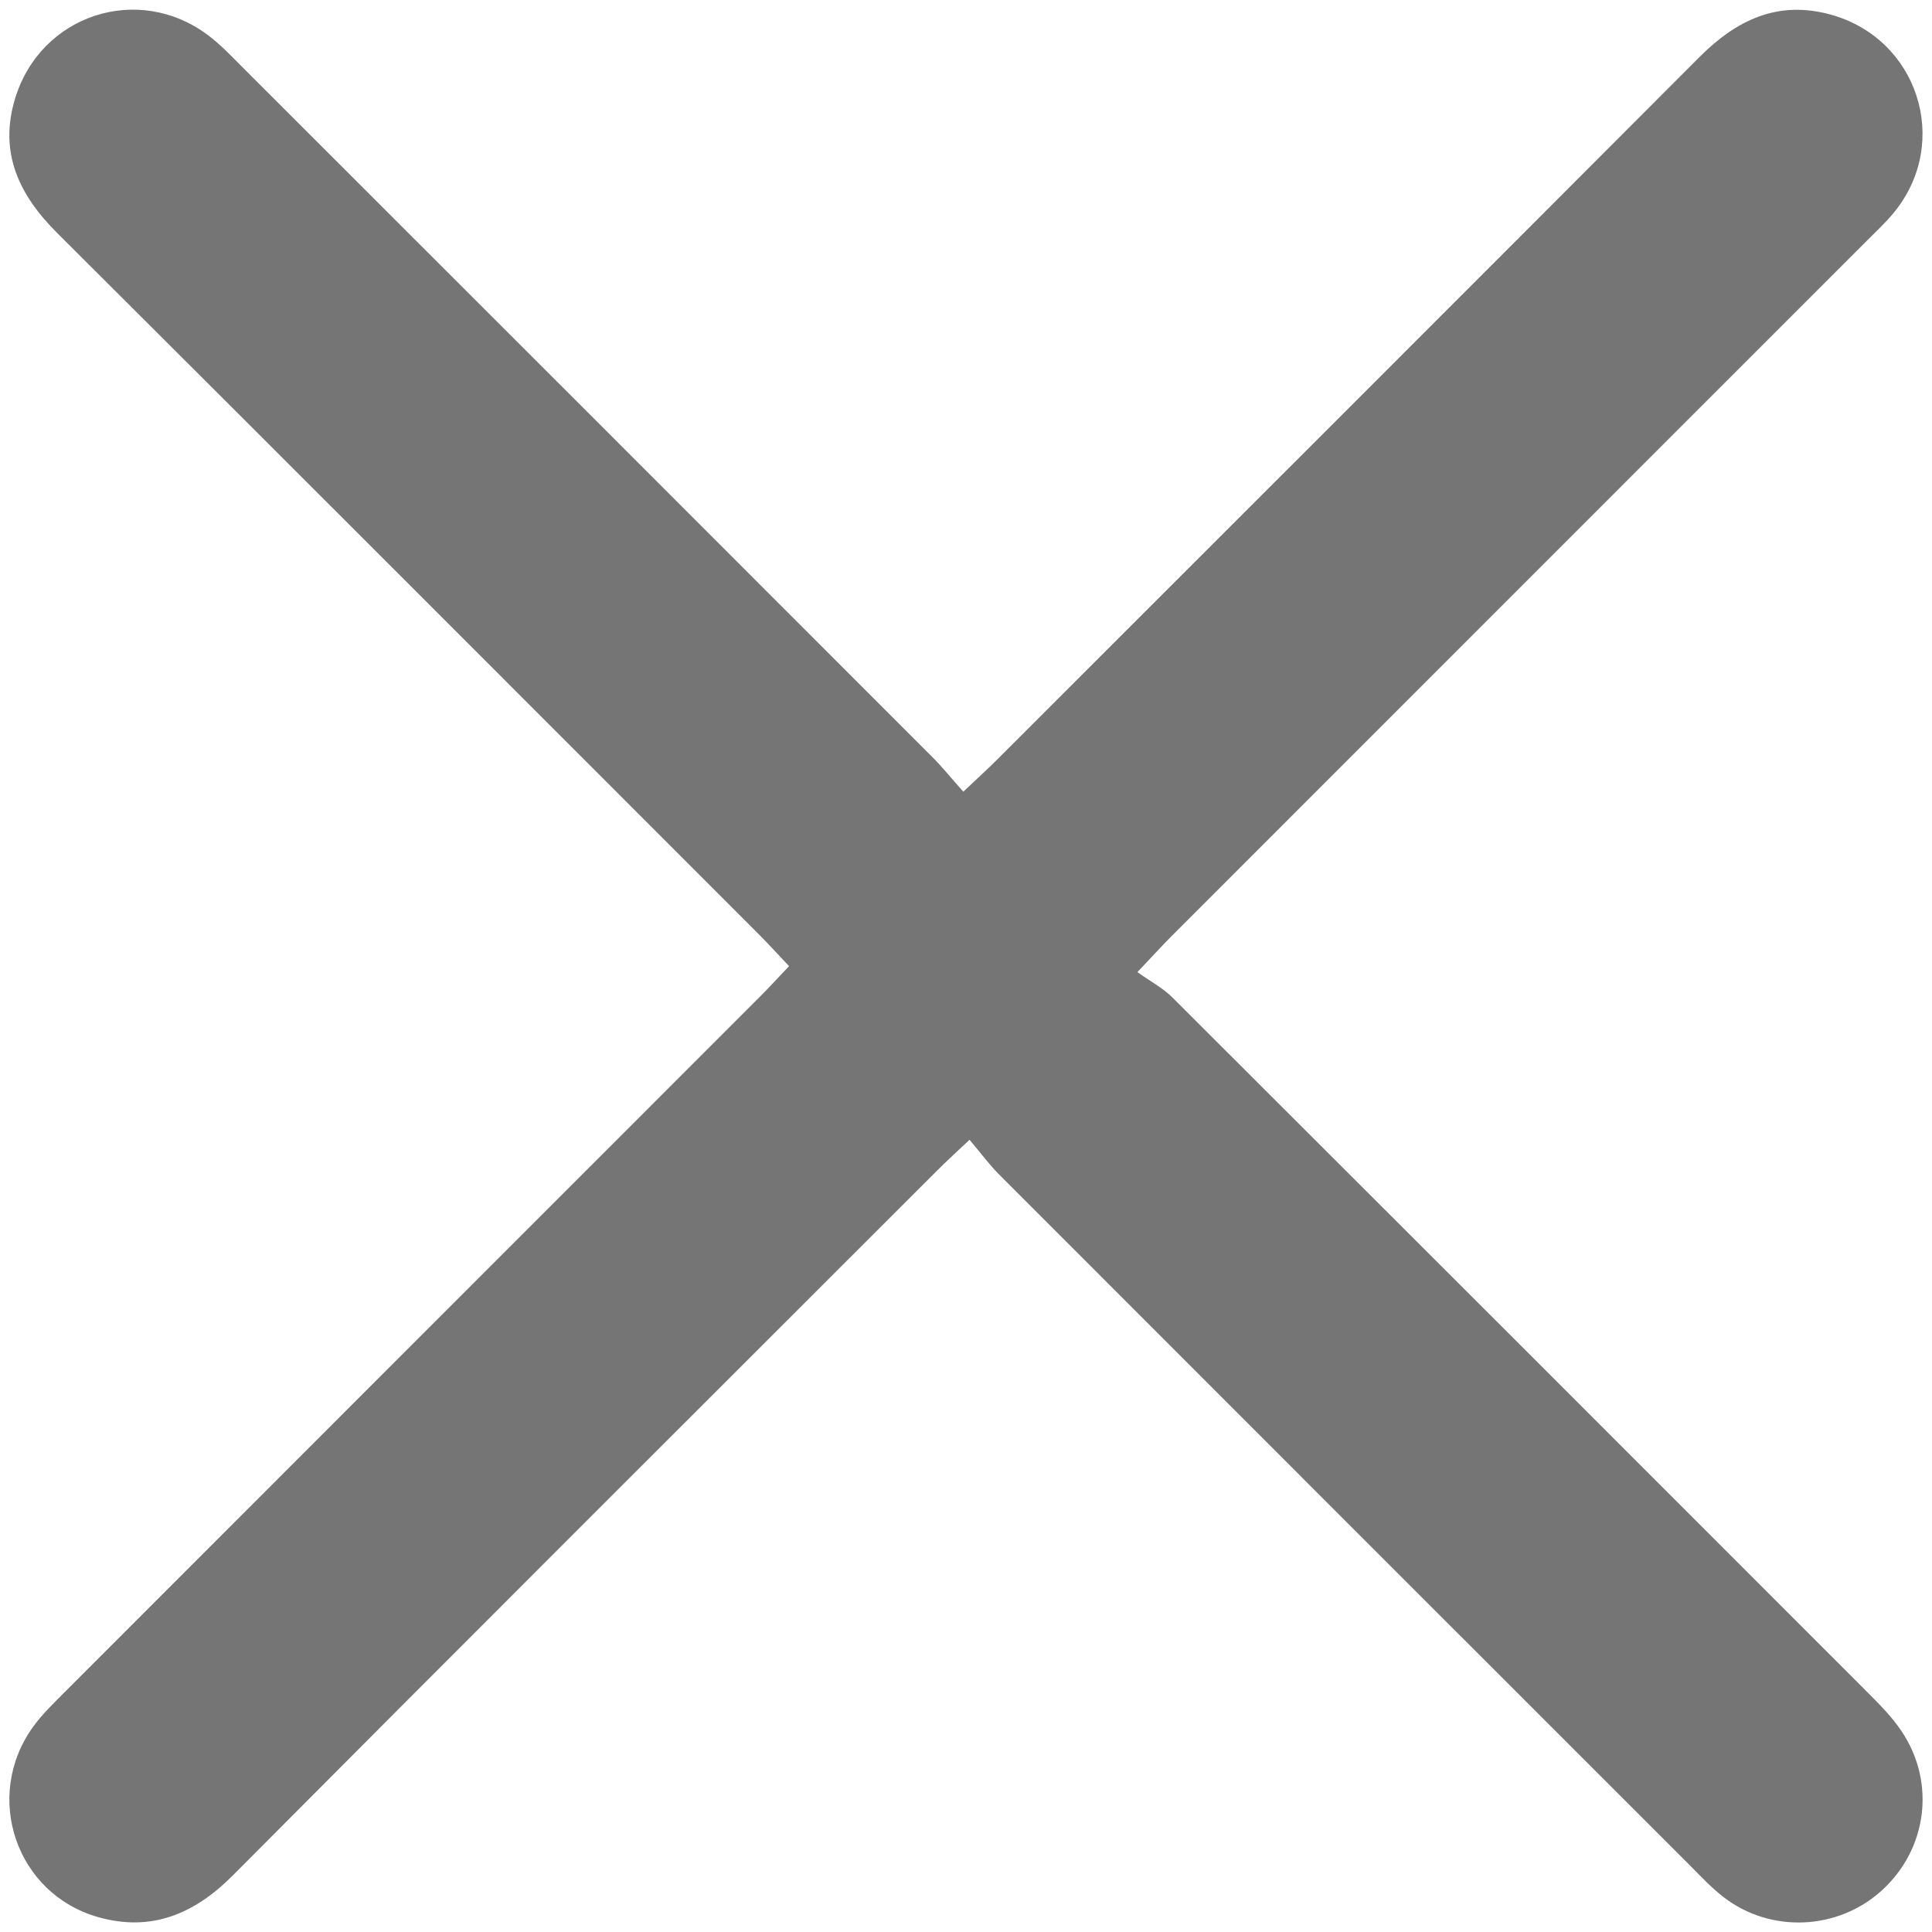 <?xml version="1.0" encoding="UTF-8"?>
<svg id="Layer_1" data-name="Layer 1" xmlns="http://www.w3.org/2000/svg" width="18" height="18" viewBox="0 0 18 18">
  <defs>
    <style>
      .cls-1 {
        fill: #757575;
        stroke-width: 0px;
      }
    </style>
  </defs>
  <path class="cls-1" d="m7.351,9.001c-.101-.106-.185-.2-.273-.288C4.896,6.53,2.716,4.347.531,2.169.175,1.814-.012,1.419.141.917.378.138,1.286-.161,1.937.327c.111.083.208.184.306.283,2.15,2.148,4.299,4.297,6.447,6.447.09.09.17.19.285.319.123-.117.222-.206.316-.3,2.182-2.181,4.365-4.362,6.544-6.546.343-.343.727-.53,1.221-.394.81.223,1.123,1.181.596,1.836-.08.099-.174.186-.264.276-2.157,2.157-4.314,4.314-6.471,6.472-.088.088-.172.181-.32.337.122.087.239.149.328.238,2.159,2.155,4.316,4.312,6.472,6.47.114.114.231.232.32.365.321.479.238,1.101-.187,1.485-.409.37-1.034.398-1.472.06-.11-.085-.206-.187-.304-.286-2.149-2.148-4.298-4.297-6.446-6.447-.09-.09-.166-.194-.275-.323-.122.115-.212.197-.298.283-2.19,2.189-4.383,4.376-6.567,6.572-.36.362-.763.527-1.255.387-.764-.218-1.07-1.121-.608-1.768.087-.122.198-.227.304-.334,2.156-2.158,4.314-4.315,6.47-6.472.088-.088.173-.181.271-.284Z"/>
</svg>